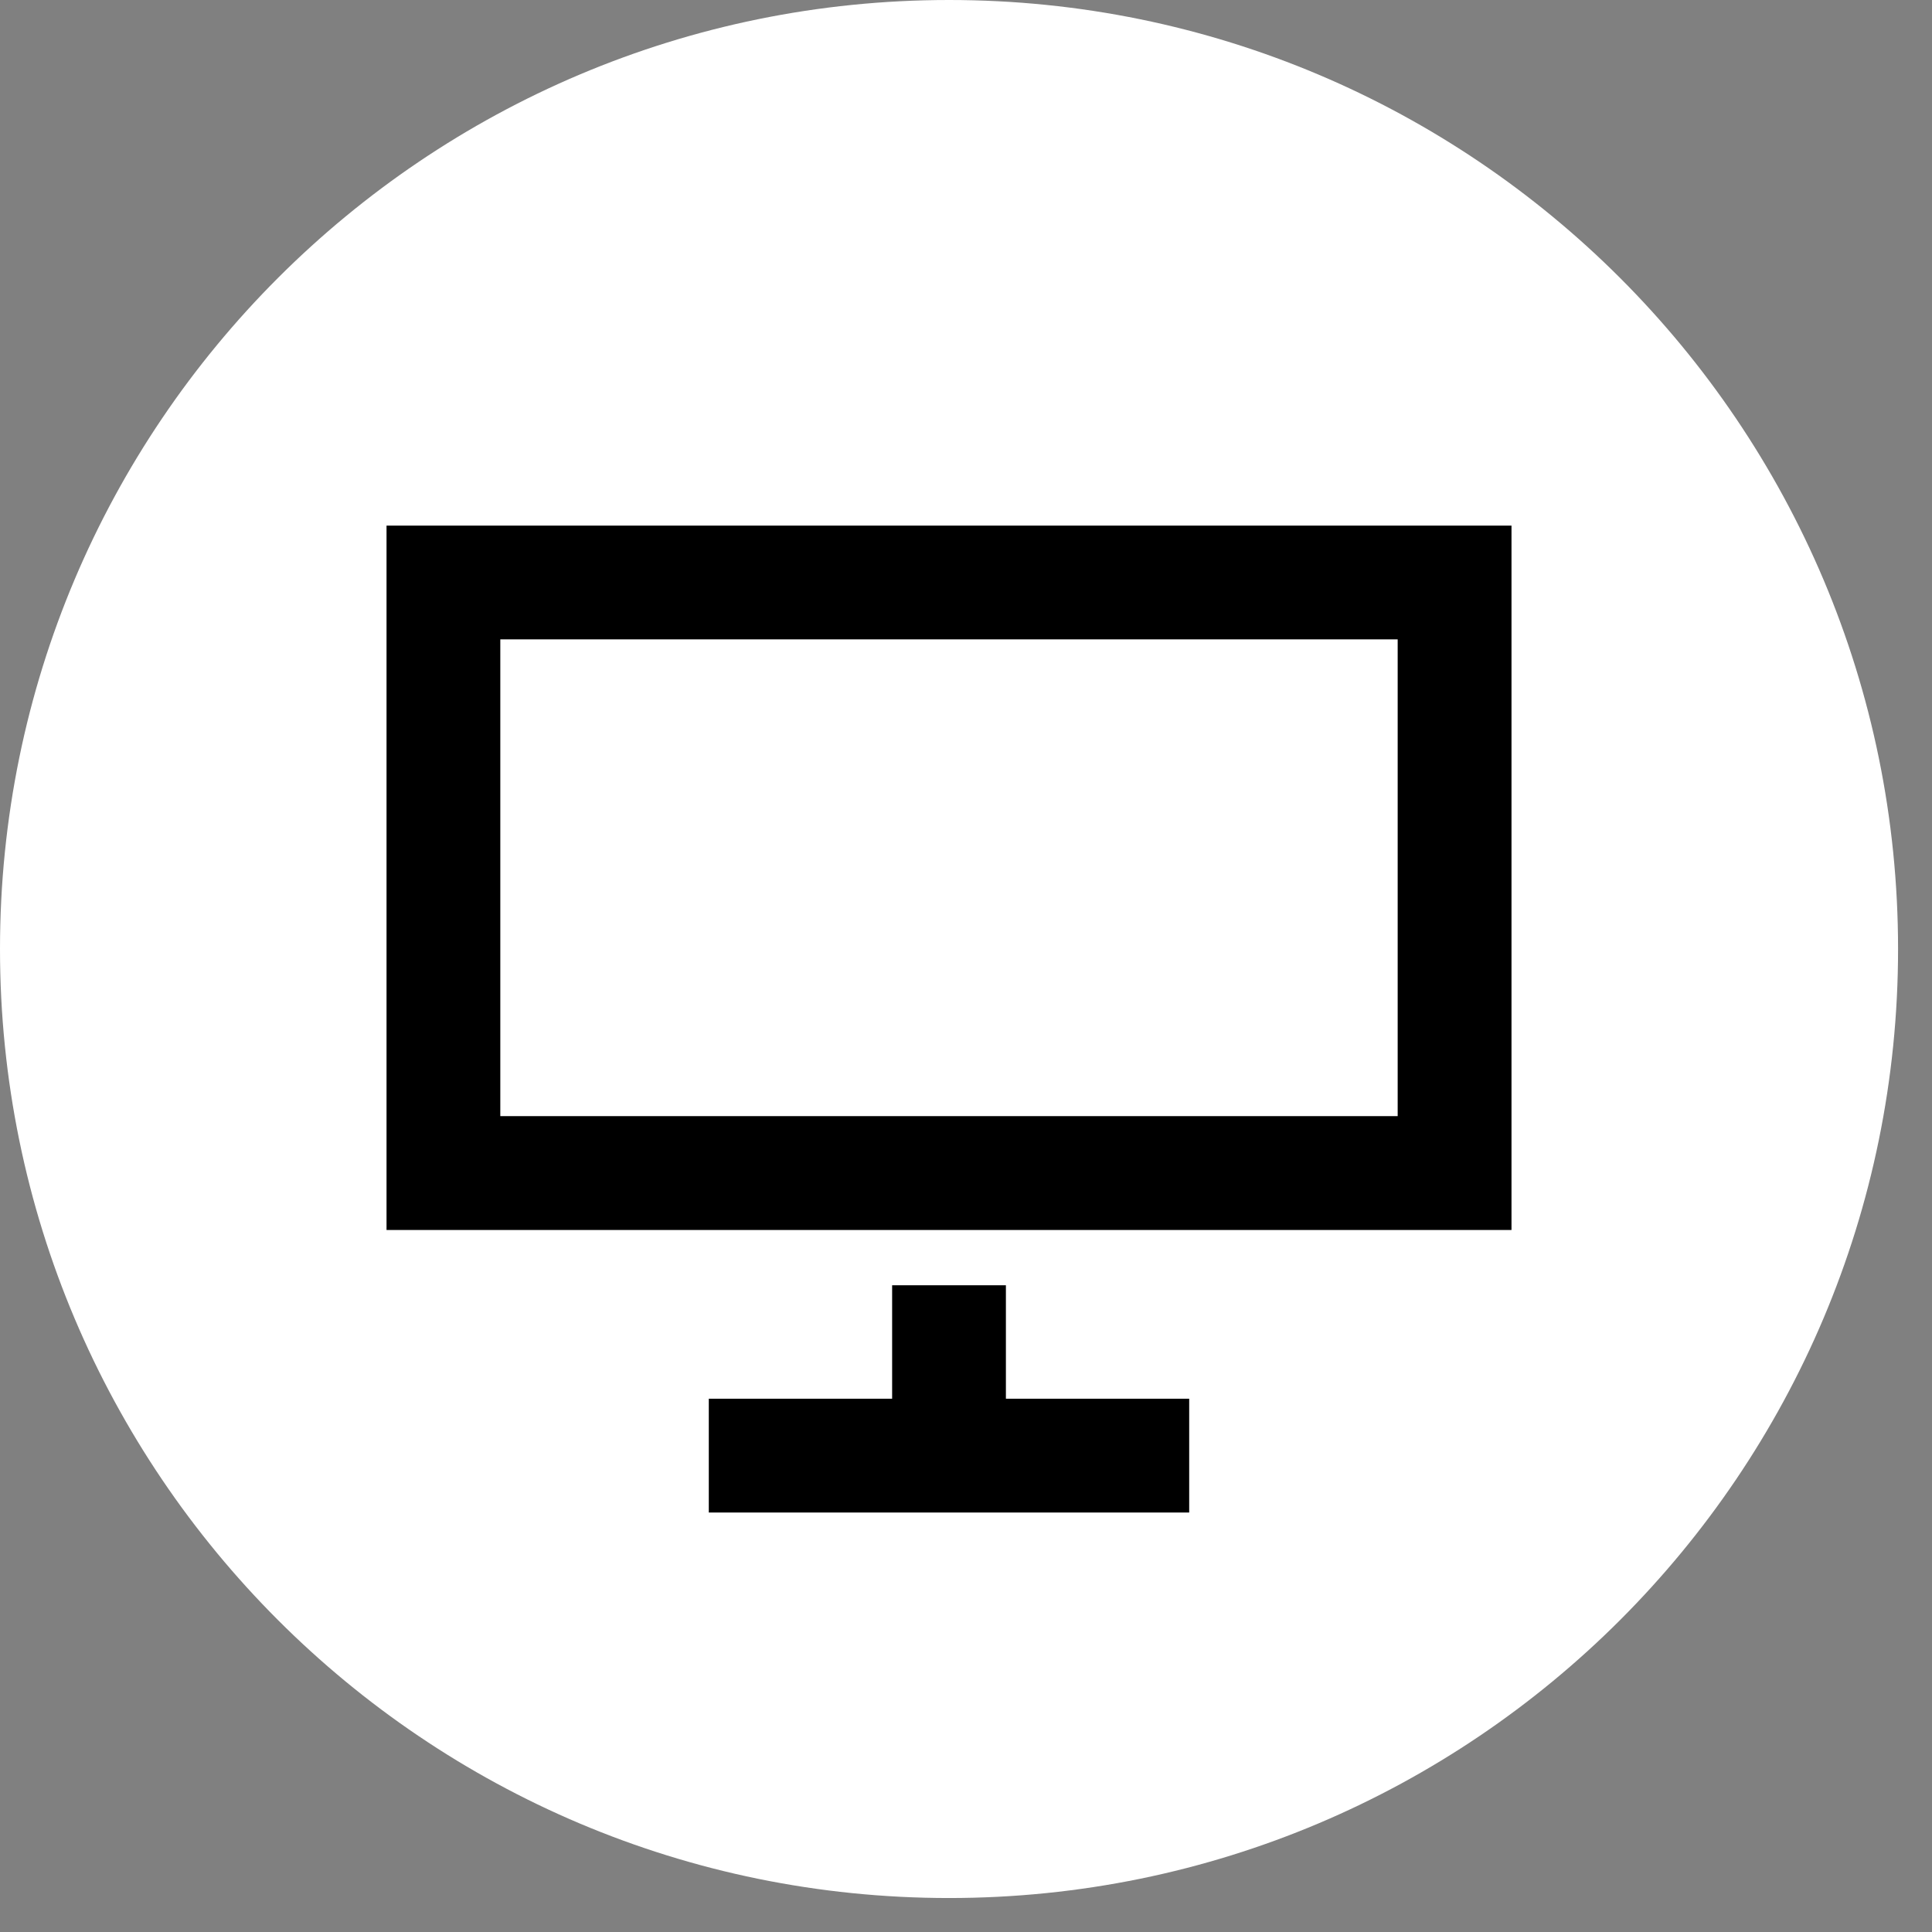 <svg xmlns="http://www.w3.org/2000/svg" width="46" height="46"><rect width="100%" height="100%" fill="#808080" stroke="none"/><g fill="none" fill-rule="evenodd"><path fill="#FFF" d="M22.596 0C10.116 0 0 10.116 0 22.596c0 12.478 10.117 22.595 22.596 22.595s22.596-10.117 22.596-22.595C45.192 10.116 35.075 0 22.596 0"/><path fill="#000" d="M11.912 26.575h21.366V15.223H11.912v11.352zm-2.709 2.71h26.785V12.514H9.203v16.771zm14.747 1.317h-2.709v2.701h-4.365v2.709h11.438v-2.709H23.95z"/></g></svg>